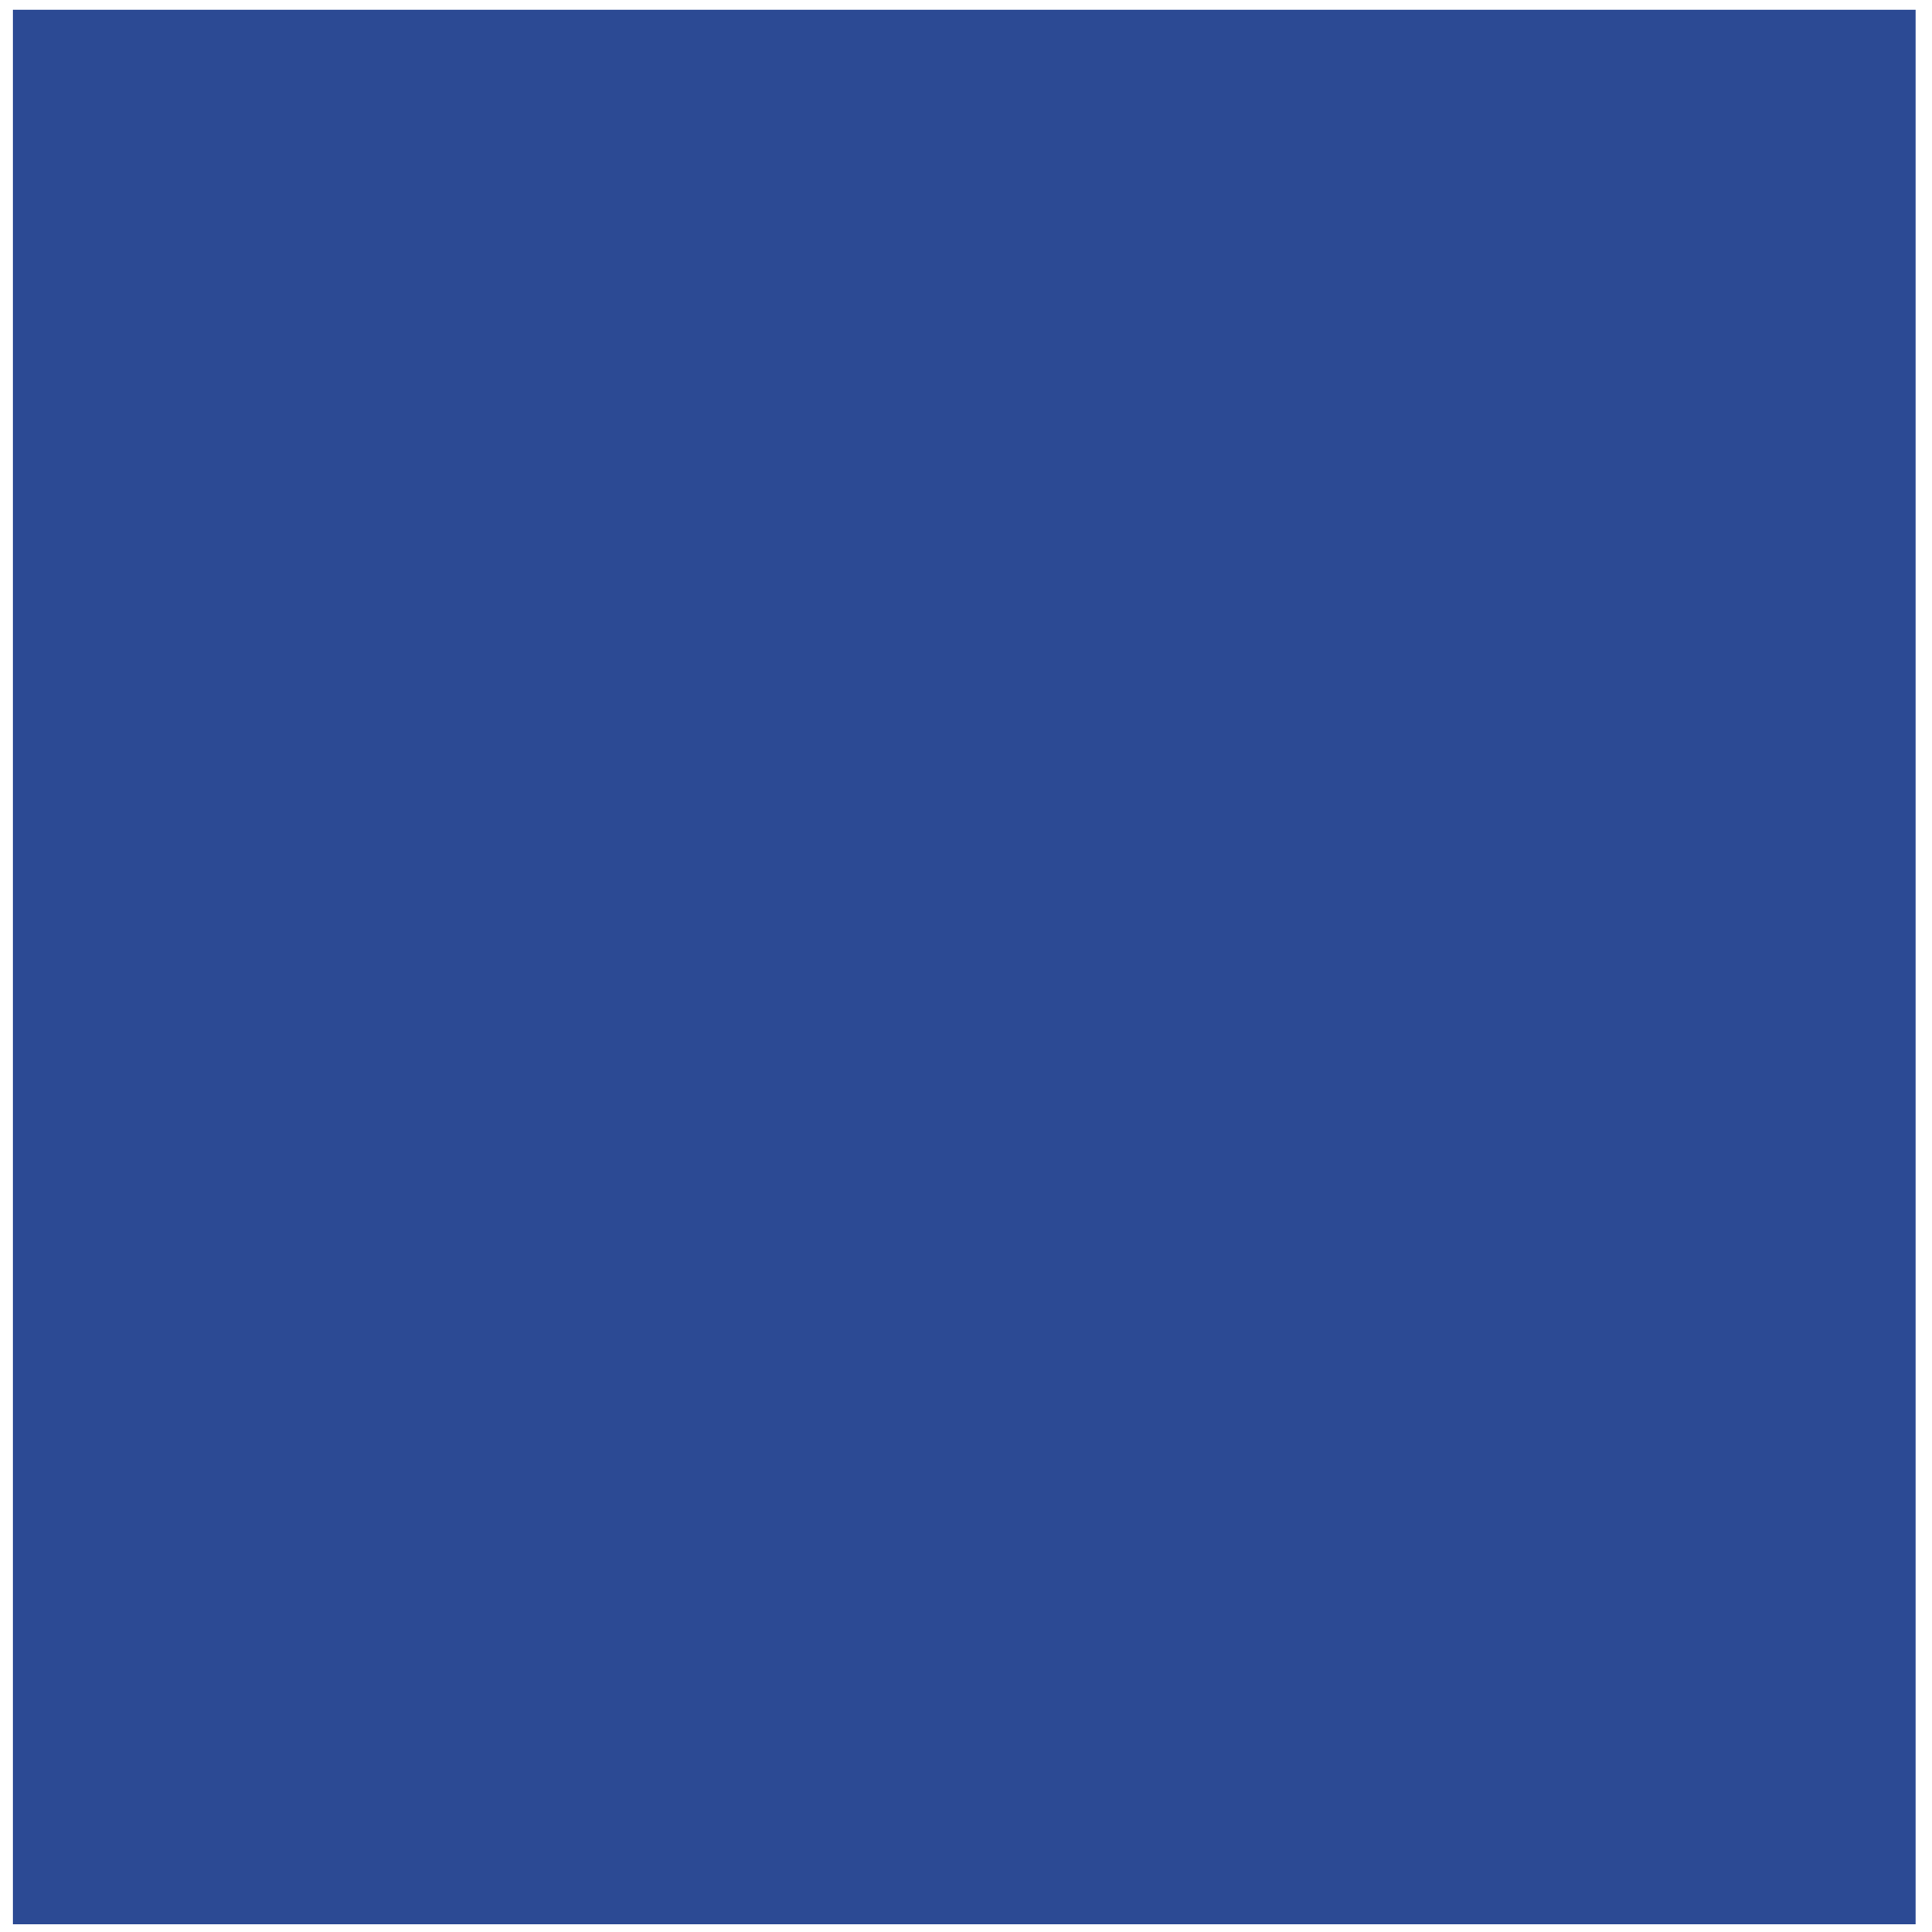 <?xml version="1.0" encoding="UTF-8"?> <svg xmlns="http://www.w3.org/2000/svg" width="113" height="113" viewBox="0 0 113 113" fill="none"> <g clip-path="url(#clip0_13_1782)"> <path d="M112.039 0.573H0.757V112.552H112.039V0.573Z" fill="#2C4A94"></path> </g> <defs> <clipPath id="clip0_13_1782"> <rect width="112.8" height="112.8" fill="white" transform="translate(0 0.106)"></rect> </clipPath> </defs> </svg> 